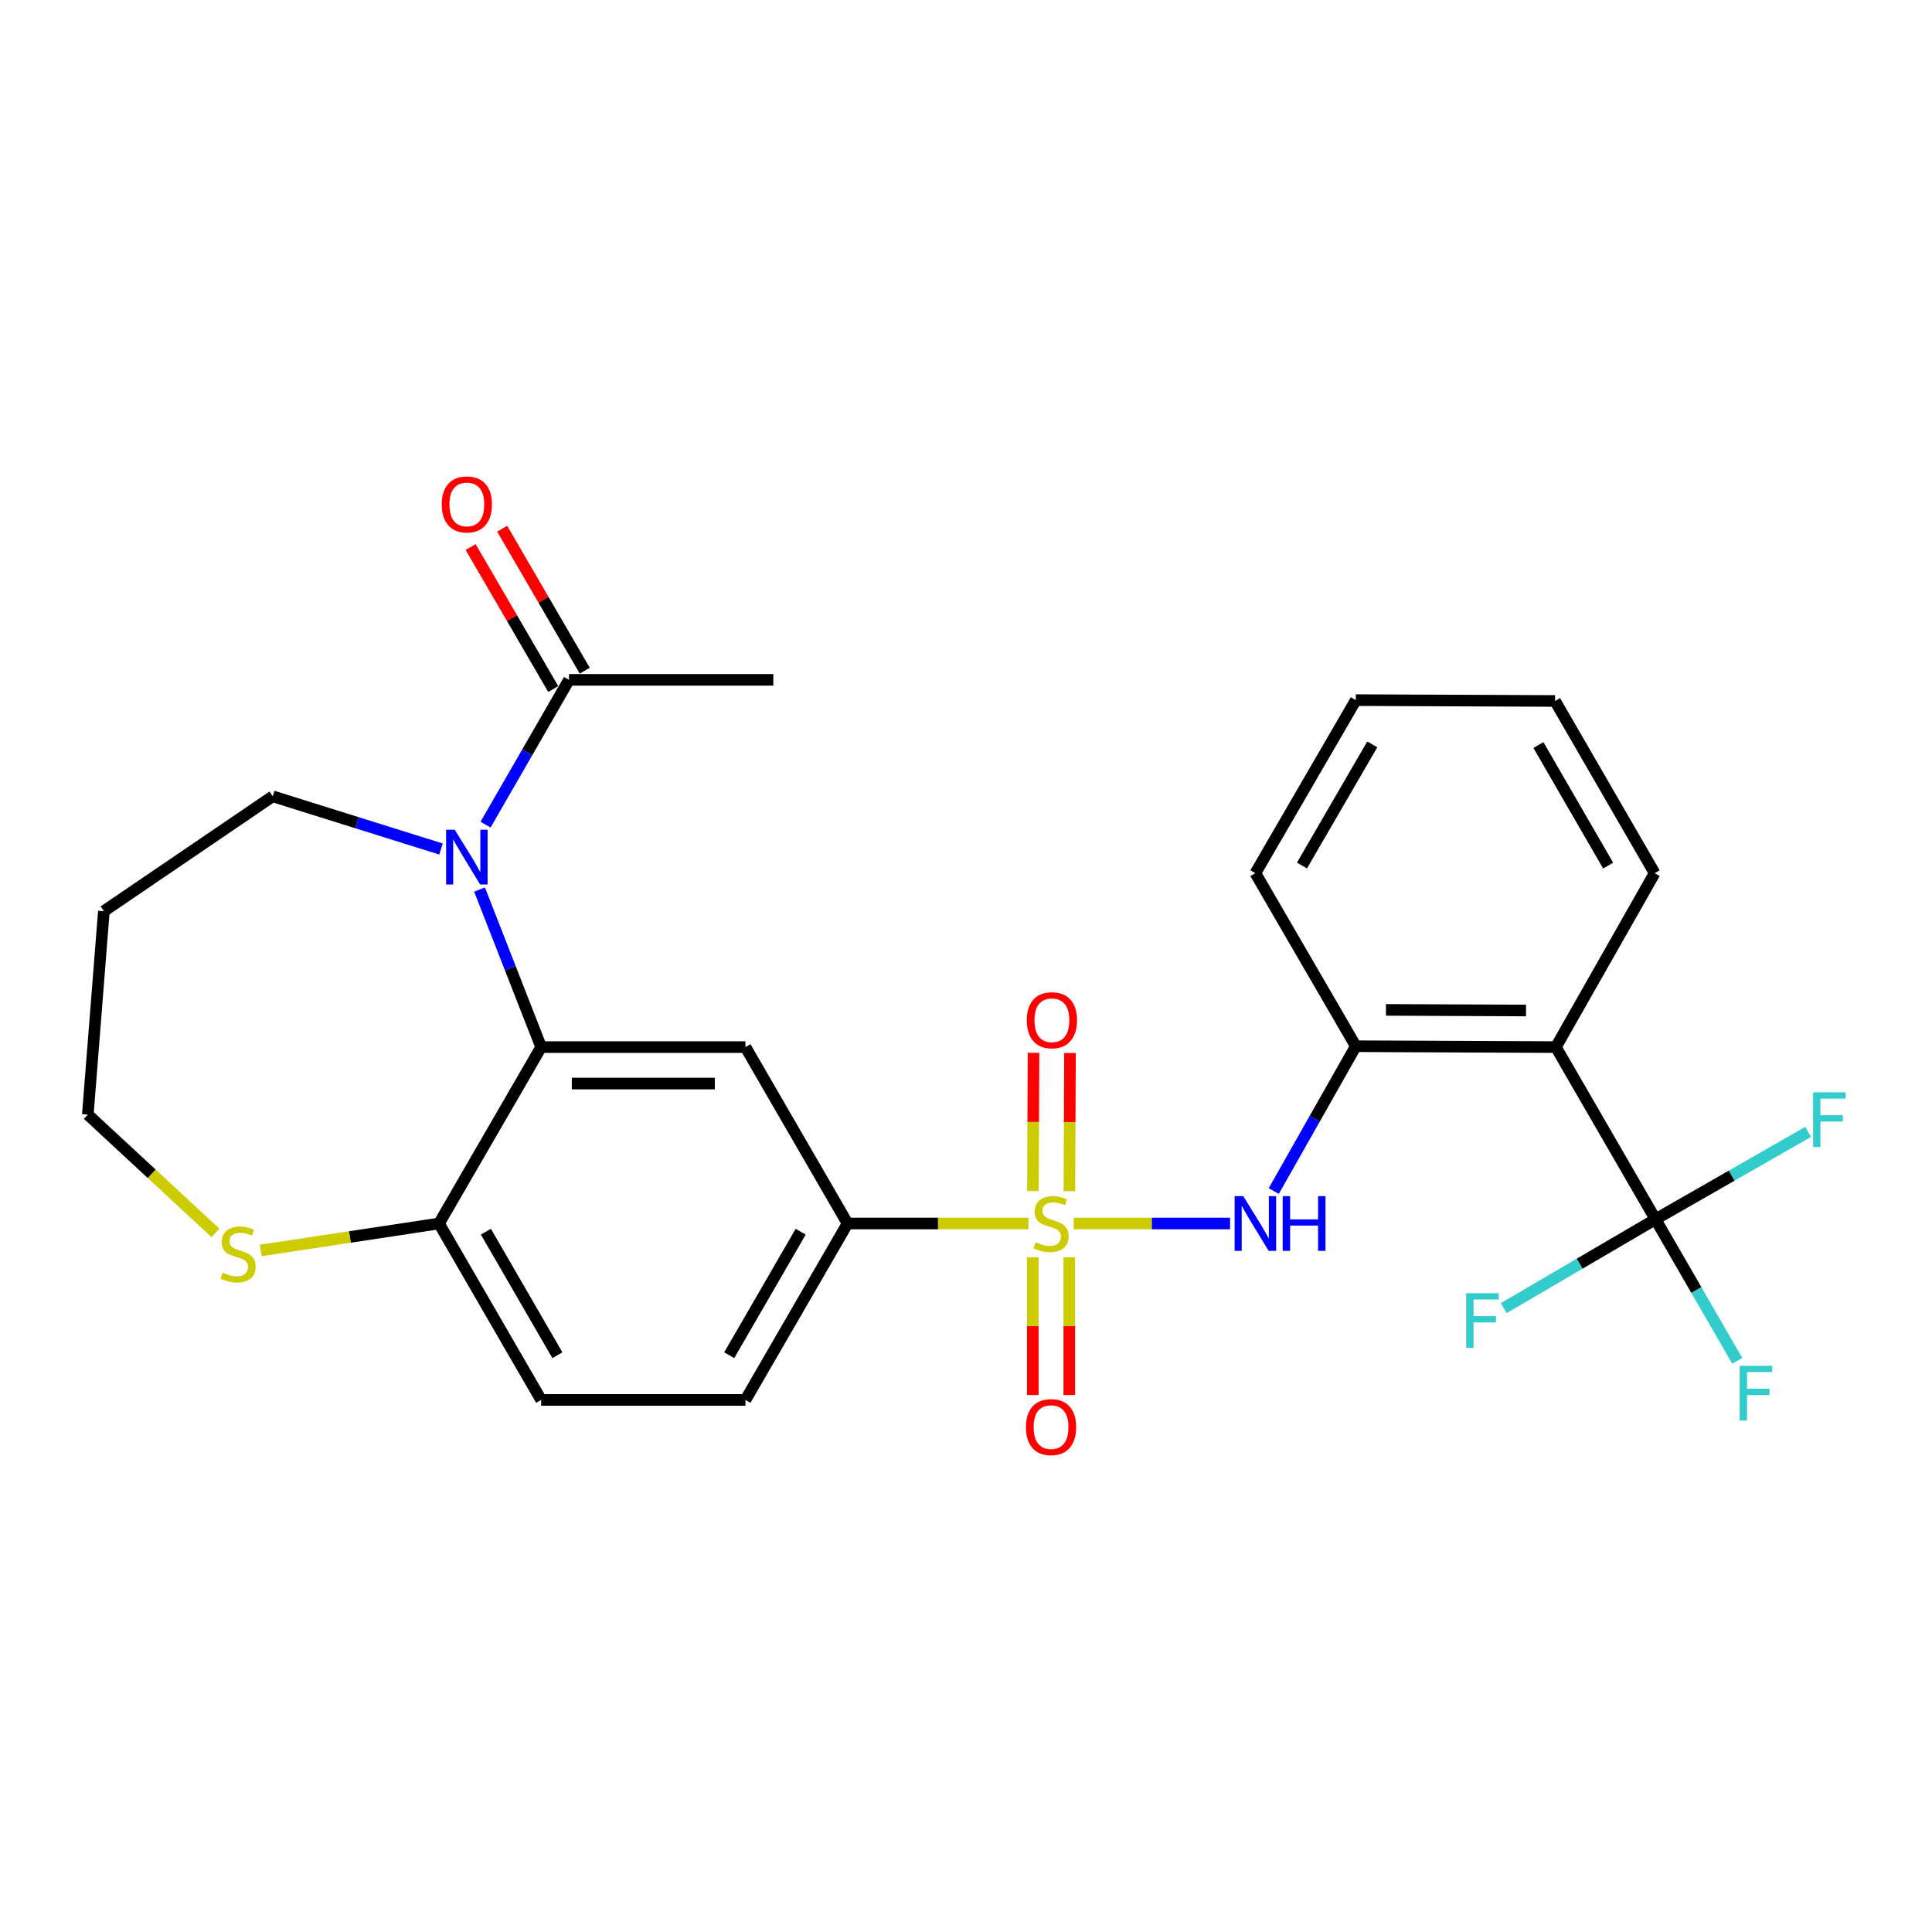 <?xml version='1.0' encoding='iso-8859-1'?>
<svg version='1.1' baseProfile='full'
              xmlns='http://www.w3.org/2000/svg'
                      xmlns:rdkit='http://www.rdkit.org/xml'
                      xmlns:xlink='http://www.w3.org/1999/xlink'
                  xml:space='preserve'
width='1000px' height='1000px' viewBox='0 0 1000 1000'>
<!-- END OF HEADER -->
<rect style='opacity:1.0;fill:#FFFFFF;stroke:none' width='1000' height='1000' x='0' y='0'> </rect>
<path class='bond-3' d='M 555.742,633.28 L 596.213,633.28' style='fill:none;fill-rule:evenodd;stroke:#CCCC00;stroke-width:6px;stroke-linecap:butt;stroke-linejoin:miter;stroke-opacity:1' />
<path class='bond-3' d='M 596.213,633.28 L 636.684,633.28' style='fill:none;fill-rule:evenodd;stroke:#0000FF;stroke-width:6px;stroke-linecap:butt;stroke-linejoin:miter;stroke-opacity:1' />
<path class='bond-6' d='M 532.305,633.28 L 485.504,633.28' style='fill:none;fill-rule:evenodd;stroke:#CCCC00;stroke-width:6px;stroke-linecap:butt;stroke-linejoin:miter;stroke-opacity:1' />
<path class='bond-6' d='M 485.504,633.28 L 438.702,633.28' style='fill:none;fill-rule:evenodd;stroke:#000000;stroke-width:6px;stroke-linecap:butt;stroke-linejoin:miter;stroke-opacity:1' />
<path class='bond-10' d='M 534.581,650.793 L 534.581,686.432' style='fill:none;fill-rule:evenodd;stroke:#CCCC00;stroke-width:6px;stroke-linecap:butt;stroke-linejoin:miter;stroke-opacity:1' />
<path class='bond-10' d='M 534.581,686.432 L 534.581,722.071' style='fill:none;fill-rule:evenodd;stroke:#FF0000;stroke-width:6px;stroke-linecap:butt;stroke-linejoin:miter;stroke-opacity:1' />
<path class='bond-10' d='M 553.455,650.793 L 553.455,686.432' style='fill:none;fill-rule:evenodd;stroke:#CCCC00;stroke-width:6px;stroke-linecap:butt;stroke-linejoin:miter;stroke-opacity:1' />
<path class='bond-10' d='M 553.455,686.432 L 553.455,722.071' style='fill:none;fill-rule:evenodd;stroke:#FF0000;stroke-width:6px;stroke-linecap:butt;stroke-linejoin:miter;stroke-opacity:1' />
<path class='bond-11' d='M 553.525,616.568 L 553.675,580.788' style='fill:none;fill-rule:evenodd;stroke:#CCCC00;stroke-width:6px;stroke-linecap:butt;stroke-linejoin:miter;stroke-opacity:1' />
<path class='bond-11' d='M 553.675,580.788 L 553.824,545.008' style='fill:none;fill-rule:evenodd;stroke:#FF0000;stroke-width:6px;stroke-linecap:butt;stroke-linejoin:miter;stroke-opacity:1' />
<path class='bond-11' d='M 534.651,616.489 L 534.801,580.709' style='fill:none;fill-rule:evenodd;stroke:#CCCC00;stroke-width:6px;stroke-linecap:butt;stroke-linejoin:miter;stroke-opacity:1' />
<path class='bond-11' d='M 534.801,580.709 L 534.951,544.929' style='fill:none;fill-rule:evenodd;stroke:#FF0000;stroke-width:6px;stroke-linecap:butt;stroke-linejoin:miter;stroke-opacity:1' />
<path class='bond-0' d='M 248.209,460.439 L 264.154,501.206' style='fill:none;fill-rule:evenodd;stroke:#0000FF;stroke-width:6px;stroke-linecap:butt;stroke-linejoin:miter;stroke-opacity:1' />
<path class='bond-0' d='M 264.154,501.206 L 280.099,541.973' style='fill:none;fill-rule:evenodd;stroke:#000000;stroke-width:6px;stroke-linecap:butt;stroke-linejoin:miter;stroke-opacity:1' />
<path class='bond-8' d='M 251.325,426.832 L 272.92,389.362' style='fill:none;fill-rule:evenodd;stroke:#0000FF;stroke-width:6px;stroke-linecap:butt;stroke-linejoin:miter;stroke-opacity:1' />
<path class='bond-8' d='M 272.92,389.362 L 294.516,351.892' style='fill:none;fill-rule:evenodd;stroke:#000000;stroke-width:6px;stroke-linecap:butt;stroke-linejoin:miter;stroke-opacity:1' />
<path class='bond-19' d='M 228.266,439.452 L 184.711,425.812' style='fill:none;fill-rule:evenodd;stroke:#0000FF;stroke-width:6px;stroke-linecap:butt;stroke-linejoin:miter;stroke-opacity:1' />
<path class='bond-19' d='M 184.711,425.812 L 141.156,412.173' style='fill:none;fill-rule:evenodd;stroke:#000000;stroke-width:6px;stroke-linecap:butt;stroke-linejoin:miter;stroke-opacity:1' />
<path class='bond-1' d='M 280.099,541.973 L 385.845,541.973' style='fill:none;fill-rule:evenodd;stroke:#000000;stroke-width:6px;stroke-linecap:butt;stroke-linejoin:miter;stroke-opacity:1' />
<path class='bond-1' d='M 295.961,560.846 L 369.983,560.846' style='fill:none;fill-rule:evenodd;stroke:#000000;stroke-width:6px;stroke-linecap:butt;stroke-linejoin:miter;stroke-opacity:1' />
<path class='bond-27' d='M 280.099,541.973 L 227.231,633.28' style='fill:none;fill-rule:evenodd;stroke:#000000;stroke-width:6px;stroke-linecap:butt;stroke-linejoin:miter;stroke-opacity:1' />
<path class='bond-2' d='M 856.874,631.099 L 805.316,541.973' style='fill:none;fill-rule:evenodd;stroke:#000000;stroke-width:6px;stroke-linecap:butt;stroke-linejoin:miter;stroke-opacity:1' />
<path class='bond-16' d='M 856.874,631.099 L 817.597,654.094' style='fill:none;fill-rule:evenodd;stroke:#000000;stroke-width:6px;stroke-linecap:butt;stroke-linejoin:miter;stroke-opacity:1' />
<path class='bond-16' d='M 817.597,654.094 L 778.321,677.088' style='fill:none;fill-rule:evenodd;stroke:#33CCCC;stroke-width:6px;stroke-linecap:butt;stroke-linejoin:miter;stroke-opacity:1' />
<path class='bond-17' d='M 856.874,631.099 L 878.036,667.729' style='fill:none;fill-rule:evenodd;stroke:#000000;stroke-width:6px;stroke-linecap:butt;stroke-linejoin:miter;stroke-opacity:1' />
<path class='bond-17' d='M 878.036,667.729 L 899.199,704.358' style='fill:none;fill-rule:evenodd;stroke:#33CCCC;stroke-width:6px;stroke-linecap:butt;stroke-linejoin:miter;stroke-opacity:1' />
<path class='bond-18' d='M 856.874,631.099 L 896.376,608.479' style='fill:none;fill-rule:evenodd;stroke:#000000;stroke-width:6px;stroke-linecap:butt;stroke-linejoin:miter;stroke-opacity:1' />
<path class='bond-18' d='M 896.376,608.479 L 935.878,585.859' style='fill:none;fill-rule:evenodd;stroke:#33CCCC;stroke-width:6px;stroke-linecap:butt;stroke-linejoin:miter;stroke-opacity:1' />
<path class='bond-7' d='M 659.291,616.484 L 680.526,579.003' style='fill:none;fill-rule:evenodd;stroke:#0000FF;stroke-width:6px;stroke-linecap:butt;stroke-linejoin:miter;stroke-opacity:1' />
<path class='bond-7' d='M 680.526,579.003 L 701.762,541.522' style='fill:none;fill-rule:evenodd;stroke:#000000;stroke-width:6px;stroke-linecap:butt;stroke-linejoin:miter;stroke-opacity:1' />
<path class='bond-4' d='M 805.316,541.973 L 701.762,541.522' style='fill:none;fill-rule:evenodd;stroke:#000000;stroke-width:6px;stroke-linecap:butt;stroke-linejoin:miter;stroke-opacity:1' />
<path class='bond-4' d='M 789.865,523.031 L 717.377,522.716' style='fill:none;fill-rule:evenodd;stroke:#000000;stroke-width:6px;stroke-linecap:butt;stroke-linejoin:miter;stroke-opacity:1' />
<path class='bond-20' d='M 805.316,541.973 L 856.444,451.955' style='fill:none;fill-rule:evenodd;stroke:#000000;stroke-width:6px;stroke-linecap:butt;stroke-linejoin:miter;stroke-opacity:1' />
<path class='bond-5' d='M 385.845,541.973 L 438.702,633.28' style='fill:none;fill-rule:evenodd;stroke:#000000;stroke-width:6px;stroke-linecap:butt;stroke-linejoin:miter;stroke-opacity:1' />
<path class='bond-14' d='M 438.702,633.28 L 385.845,724.609' style='fill:none;fill-rule:evenodd;stroke:#000000;stroke-width:6px;stroke-linecap:butt;stroke-linejoin:miter;stroke-opacity:1' />
<path class='bond-14' d='M 414.438,637.525 L 377.438,701.455' style='fill:none;fill-rule:evenodd;stroke:#000000;stroke-width:6px;stroke-linecap:butt;stroke-linejoin:miter;stroke-opacity:1' />
<path class='bond-24' d='M 701.762,541.522 L 649.775,451.955' style='fill:none;fill-rule:evenodd;stroke:#000000;stroke-width:6px;stroke-linecap:butt;stroke-linejoin:miter;stroke-opacity:1' />
<path class='bond-13' d='M 302.673,347.146 L 281.293,310.401' style='fill:none;fill-rule:evenodd;stroke:#000000;stroke-width:6px;stroke-linecap:butt;stroke-linejoin:miter;stroke-opacity:1' />
<path class='bond-13' d='M 281.293,310.401 L 259.912,273.657' style='fill:none;fill-rule:evenodd;stroke:#FF0000;stroke-width:6px;stroke-linecap:butt;stroke-linejoin:miter;stroke-opacity:1' />
<path class='bond-13' d='M 286.36,356.638 L 264.979,319.893' style='fill:none;fill-rule:evenodd;stroke:#000000;stroke-width:6px;stroke-linecap:butt;stroke-linejoin:miter;stroke-opacity:1' />
<path class='bond-13' d='M 264.979,319.893 L 243.599,283.149' style='fill:none;fill-rule:evenodd;stroke:#FF0000;stroke-width:6px;stroke-linecap:butt;stroke-linejoin:miter;stroke-opacity:1' />
<path class='bond-23' d='M 294.516,351.892 L 400.273,351.892' style='fill:none;fill-rule:evenodd;stroke:#000000;stroke-width:6px;stroke-linecap:butt;stroke-linejoin:miter;stroke-opacity:1' />
<path class='bond-9' d='M 227.231,633.28 L 280.099,724.609' style='fill:none;fill-rule:evenodd;stroke:#000000;stroke-width:6px;stroke-linecap:butt;stroke-linejoin:miter;stroke-opacity:1' />
<path class='bond-9' d='M 251.495,637.524 L 288.503,701.454' style='fill:none;fill-rule:evenodd;stroke:#000000;stroke-width:6px;stroke-linecap:butt;stroke-linejoin:miter;stroke-opacity:1' />
<path class='bond-12' d='M 227.231,633.28 L 181.093,640.259' style='fill:none;fill-rule:evenodd;stroke:#000000;stroke-width:6px;stroke-linecap:butt;stroke-linejoin:miter;stroke-opacity:1' />
<path class='bond-12' d='M 181.093,640.259 L 134.956,647.237' style='fill:none;fill-rule:evenodd;stroke:#CCCC00;stroke-width:6px;stroke-linecap:butt;stroke-linejoin:miter;stroke-opacity:1' />
<path class='bond-22' d='M 111.515,638.137 L 78.485,607.529' style='fill:none;fill-rule:evenodd;stroke:#CCCC00;stroke-width:6px;stroke-linecap:butt;stroke-linejoin:miter;stroke-opacity:1' />
<path class='bond-22' d='M 78.485,607.529 L 45.455,576.921' style='fill:none;fill-rule:evenodd;stroke:#000000;stroke-width:6px;stroke-linecap:butt;stroke-linejoin:miter;stroke-opacity:1' />
<path class='bond-15' d='M 385.845,724.609 L 280.099,724.609' style='fill:none;fill-rule:evenodd;stroke:#000000;stroke-width:6px;stroke-linecap:butt;stroke-linejoin:miter;stroke-opacity:1' />
<path class='bond-21' d='M 141.156,412.173 L 53.759,471.626' style='fill:none;fill-rule:evenodd;stroke:#000000;stroke-width:6px;stroke-linecap:butt;stroke-linejoin:miter;stroke-opacity:1' />
<path class='bond-28' d='M 856.444,451.955 L 804.887,362.818' style='fill:none;fill-rule:evenodd;stroke:#000000;stroke-width:6px;stroke-linecap:butt;stroke-linejoin:miter;stroke-opacity:1' />
<path class='bond-28' d='M 832.372,448.034 L 796.282,385.638' style='fill:none;fill-rule:evenodd;stroke:#000000;stroke-width:6px;stroke-linecap:butt;stroke-linejoin:miter;stroke-opacity:1' />
<path class='bond-29' d='M 53.759,471.626 L 45.455,576.921' style='fill:none;fill-rule:evenodd;stroke:#000000;stroke-width:6px;stroke-linecap:butt;stroke-linejoin:miter;stroke-opacity:1' />
<path class='bond-26' d='M 649.775,451.955 L 701.762,362.388' style='fill:none;fill-rule:evenodd;stroke:#000000;stroke-width:6px;stroke-linecap:butt;stroke-linejoin:miter;stroke-opacity:1' />
<path class='bond-26' d='M 673.896,447.994 L 710.287,385.297' style='fill:none;fill-rule:evenodd;stroke:#000000;stroke-width:6px;stroke-linecap:butt;stroke-linejoin:miter;stroke-opacity:1' />
<path class='bond-25' d='M 804.887,362.818 L 701.762,362.388' style='fill:none;fill-rule:evenodd;stroke:#000000;stroke-width:6px;stroke-linecap:butt;stroke-linejoin:miter;stroke-opacity:1' />
<path  class='atom-0' d='M 536.018 643
Q 536.338 643.12, 537.658 643.68
Q 538.978 644.24, 540.418 644.6
Q 541.898 644.92, 543.338 644.92
Q 546.018 644.92, 547.578 643.64
Q 549.138 642.32, 549.138 640.04
Q 549.138 638.48, 548.338 637.52
Q 547.578 636.56, 546.378 636.04
Q 545.178 635.52, 543.178 634.92
Q 540.658 634.16, 539.138 633.44
Q 537.658 632.72, 536.578 631.2
Q 535.538 629.68, 535.538 627.12
Q 535.538 623.56, 537.938 621.36
Q 540.378 619.16, 545.178 619.16
Q 548.458 619.16, 552.178 620.72
L 551.258 623.8
Q 547.858 622.4, 545.298 622.4
Q 542.538 622.4, 541.018 623.56
Q 539.498 624.68, 539.538 626.64
Q 539.538 628.16, 540.298 629.08
Q 541.098 630, 542.218 630.52
Q 543.378 631.04, 545.298 631.64
Q 547.858 632.44, 549.378 633.24
Q 550.898 634.04, 551.978 635.68
Q 553.098 637.28, 553.098 640.04
Q 553.098 643.96, 550.458 646.08
Q 547.858 648.16, 543.498 648.16
Q 540.978 648.16, 539.058 647.6
Q 537.178 647.08, 534.938 646.16
L 536.018 643
' fill='#CCCC00'/>
<path  class='atom-1' d='M 235.378 429.48
L 244.658 444.48
Q 245.578 445.96, 247.058 448.64
Q 248.538 451.32, 248.618 451.48
L 248.618 429.48
L 252.378 429.48
L 252.378 457.8
L 248.498 457.8
L 238.538 441.4
Q 237.378 439.48, 236.138 437.28
Q 234.938 435.08, 234.578 434.4
L 234.578 457.8
L 230.898 457.8
L 230.898 429.48
L 235.378 429.48
' fill='#0000FF'/>
<path  class='atom-4' d='M 643.515 619.12
L 652.795 634.12
Q 653.715 635.6, 655.195 638.28
Q 656.675 640.96, 656.755 641.12
L 656.755 619.12
L 660.515 619.12
L 660.515 647.44
L 656.635 647.44
L 646.675 631.04
Q 645.515 629.12, 644.275 626.92
Q 643.075 624.72, 642.715 624.04
L 642.715 647.44
L 639.035 647.44
L 639.035 619.12
L 643.515 619.12
' fill='#0000FF'/>
<path  class='atom-4' d='M 663.915 619.12
L 667.755 619.12
L 667.755 631.16
L 682.235 631.16
L 682.235 619.12
L 686.075 619.12
L 686.075 647.44
L 682.235 647.44
L 682.235 634.36
L 667.755 634.36
L 667.755 647.44
L 663.915 647.44
L 663.915 619.12
' fill='#0000FF'/>
<path  class='atom-11' d='M 531.018 738.666
Q 531.018 731.866, 534.378 728.066
Q 537.738 724.266, 544.018 724.266
Q 550.298 724.266, 553.658 728.066
Q 557.018 731.866, 557.018 738.666
Q 557.018 745.546, 553.618 749.466
Q 550.218 753.346, 544.018 753.346
Q 537.778 753.346, 534.378 749.466
Q 531.018 745.586, 531.018 738.666
M 544.018 750.146
Q 548.338 750.146, 550.658 747.266
Q 553.018 744.346, 553.018 738.666
Q 553.018 733.106, 550.658 730.306
Q 548.338 727.466, 544.018 727.466
Q 539.698 727.466, 537.338 730.266
Q 535.018 733.066, 535.018 738.666
Q 535.018 744.386, 537.338 747.266
Q 539.698 750.146, 544.018 750.146
' fill='#FF0000'/>
<path  class='atom-12' d='M 531.459 528.075
Q 531.459 521.275, 534.819 517.475
Q 538.179 513.675, 544.459 513.675
Q 550.739 513.675, 554.099 517.475
Q 557.459 521.275, 557.459 528.075
Q 557.459 534.955, 554.059 538.875
Q 550.659 542.755, 544.459 542.755
Q 538.219 542.755, 534.819 538.875
Q 531.459 534.995, 531.459 528.075
M 544.459 539.555
Q 548.779 539.555, 551.099 536.675
Q 553.459 533.755, 553.459 528.075
Q 553.459 522.515, 551.099 519.715
Q 548.779 516.875, 544.459 516.875
Q 540.139 516.875, 537.779 519.675
Q 535.459 522.475, 535.459 528.075
Q 535.459 533.795, 537.779 536.675
Q 540.139 539.555, 544.459 539.555
' fill='#FF0000'/>
<path  class='atom-13' d='M 115.246 658.728
Q 115.566 658.848, 116.886 659.408
Q 118.206 659.968, 119.646 660.328
Q 121.126 660.648, 122.566 660.648
Q 125.246 660.648, 126.806 659.368
Q 128.366 658.048, 128.366 655.768
Q 128.366 654.208, 127.566 653.248
Q 126.806 652.288, 125.606 651.768
Q 124.406 651.248, 122.406 650.648
Q 119.886 649.888, 118.366 649.168
Q 116.886 648.448, 115.806 646.928
Q 114.766 645.408, 114.766 642.848
Q 114.766 639.288, 117.166 637.088
Q 119.606 634.888, 124.406 634.888
Q 127.686 634.888, 131.406 636.448
L 130.486 639.528
Q 127.086 638.128, 124.526 638.128
Q 121.766 638.128, 120.246 639.288
Q 118.726 640.408, 118.766 642.368
Q 118.766 643.888, 119.526 644.808
Q 120.326 645.728, 121.446 646.248
Q 122.606 646.768, 124.526 647.368
Q 127.086 648.168, 128.606 648.968
Q 130.126 649.768, 131.206 651.408
Q 132.326 653.008, 132.326 655.768
Q 132.326 659.688, 129.686 661.808
Q 127.086 663.888, 122.726 663.888
Q 120.206 663.888, 118.286 663.328
Q 116.406 662.808, 114.166 661.888
L 115.246 658.728
' fill='#CCCC00'/>
<path  class='atom-14' d='M 228.638 261.094
Q 228.638 254.294, 231.998 250.494
Q 235.358 246.694, 241.638 246.694
Q 247.918 246.694, 251.278 250.494
Q 254.638 254.294, 254.638 261.094
Q 254.638 267.974, 251.238 271.894
Q 247.838 275.774, 241.638 275.774
Q 235.398 275.774, 231.998 271.894
Q 228.638 268.014, 228.638 261.094
M 241.638 272.574
Q 245.958 272.574, 248.278 269.694
Q 250.638 266.774, 250.638 261.094
Q 250.638 255.534, 248.278 252.734
Q 245.958 249.894, 241.638 249.894
Q 237.318 249.894, 234.958 252.694
Q 232.638 255.494, 232.638 261.094
Q 232.638 266.814, 234.958 269.694
Q 237.318 272.574, 241.638 272.574
' fill='#FF0000'/>
<path  class='atom-17' d='M 758.887 669.377
L 775.727 669.377
L 775.727 672.617
L 762.687 672.617
L 762.687 681.217
L 774.287 681.217
L 774.287 684.497
L 762.687 684.497
L 762.687 697.697
L 758.887 697.697
L 758.887 669.377
' fill='#33CCCC'/>
<path  class='atom-18' d='M 900.462 706.957
L 917.302 706.957
L 917.302 710.197
L 904.262 710.197
L 904.262 718.797
L 915.862 718.797
L 915.862 722.077
L 904.262 722.077
L 904.262 735.277
L 900.462 735.277
L 900.462 706.957
' fill='#33CCCC'/>
<path  class='atom-19' d='M 938.471 565.393
L 955.311 565.393
L 955.311 568.633
L 942.271 568.633
L 942.271 577.233
L 953.871 577.233
L 953.871 580.513
L 942.271 580.513
L 942.271 593.713
L 938.471 593.713
L 938.471 565.393
' fill='#33CCCC'/>
</svg>
